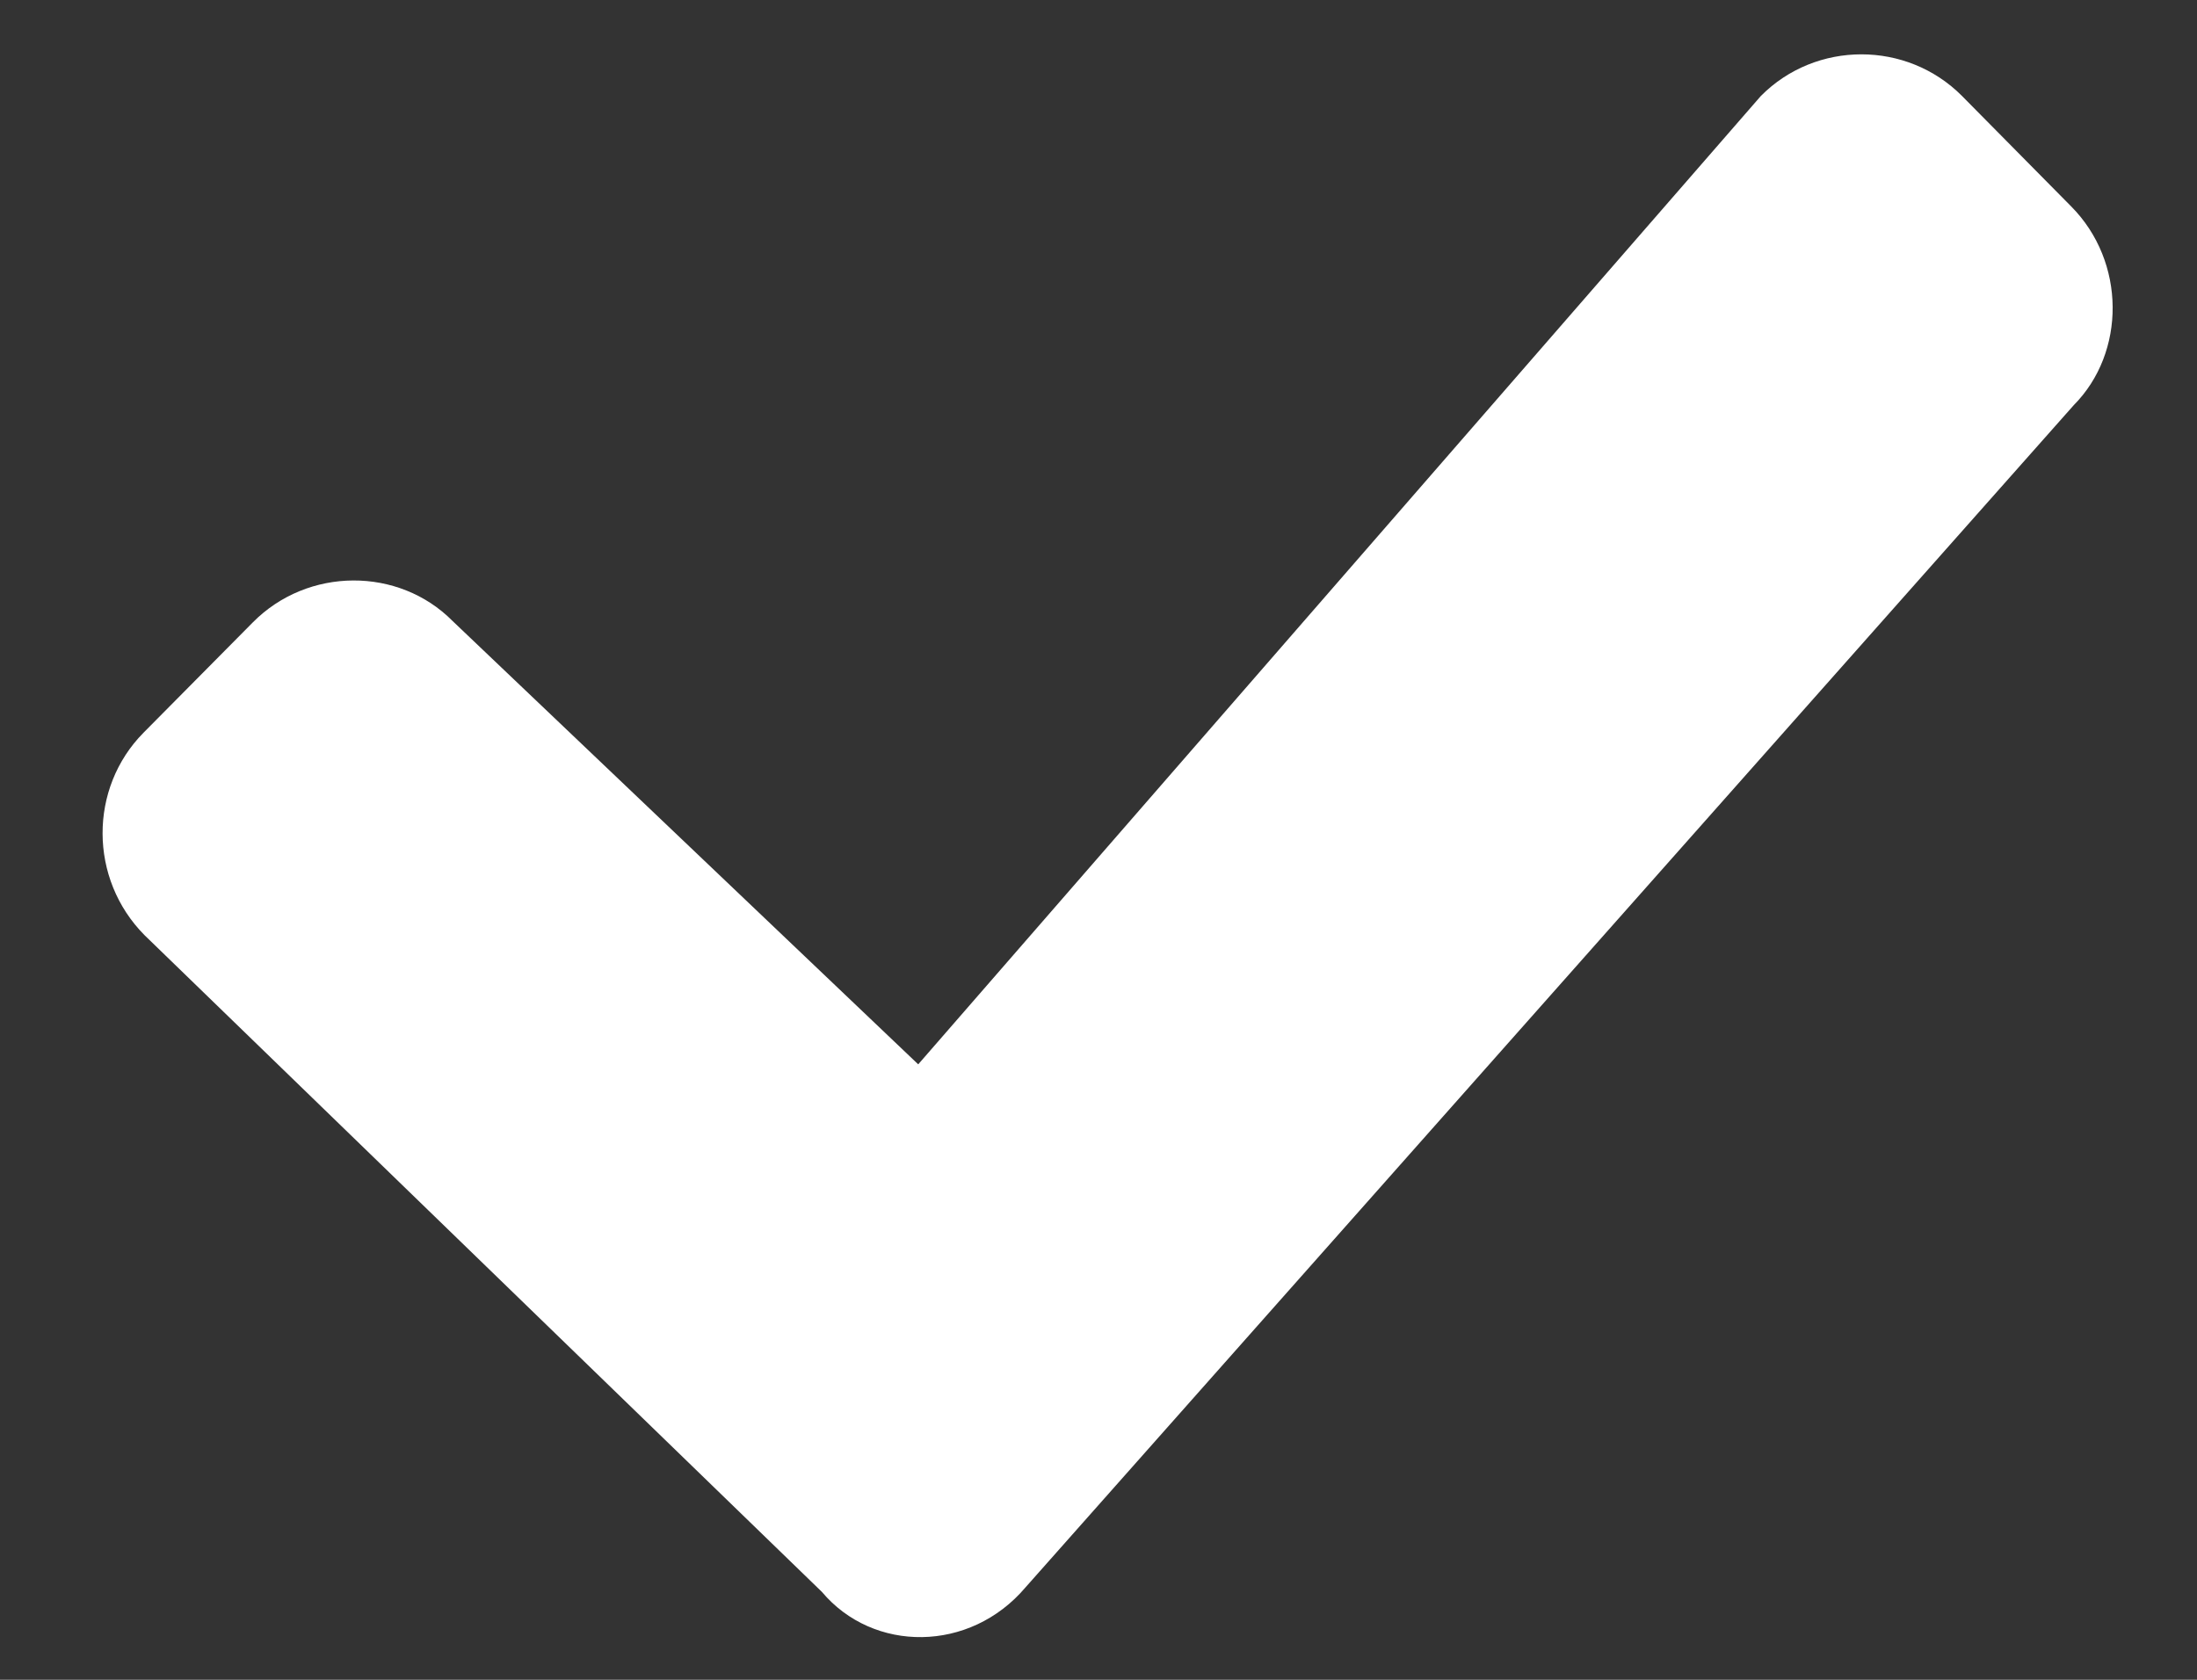 <svg xmlns="http://www.w3.org/2000/svg" width="17" height="13" viewBox="0 0 17 13">
  <rect x="0" y="0" width="17" height="13" fill="#333333" stroke="none"/>
  <path fill="#FFFFFF" d="M13.625,0.743 C14.051,0.313 14.755,0.313 15.182,0.743 L16.027,1.598 C16.451,2.026 16.451,2.728 16.046,3.136 L7.935,12.285 C7.505,12.792 6.757,12.792 6.36,12.32 L1.118,7.237 C0.687,6.802 0.687,6.099 1.11,5.671 L1.956,4.817 C2.382,4.386 3.086,4.386 3.502,4.806 L7.105,8.237 L13.625,0.743 Z"/>
</svg>

